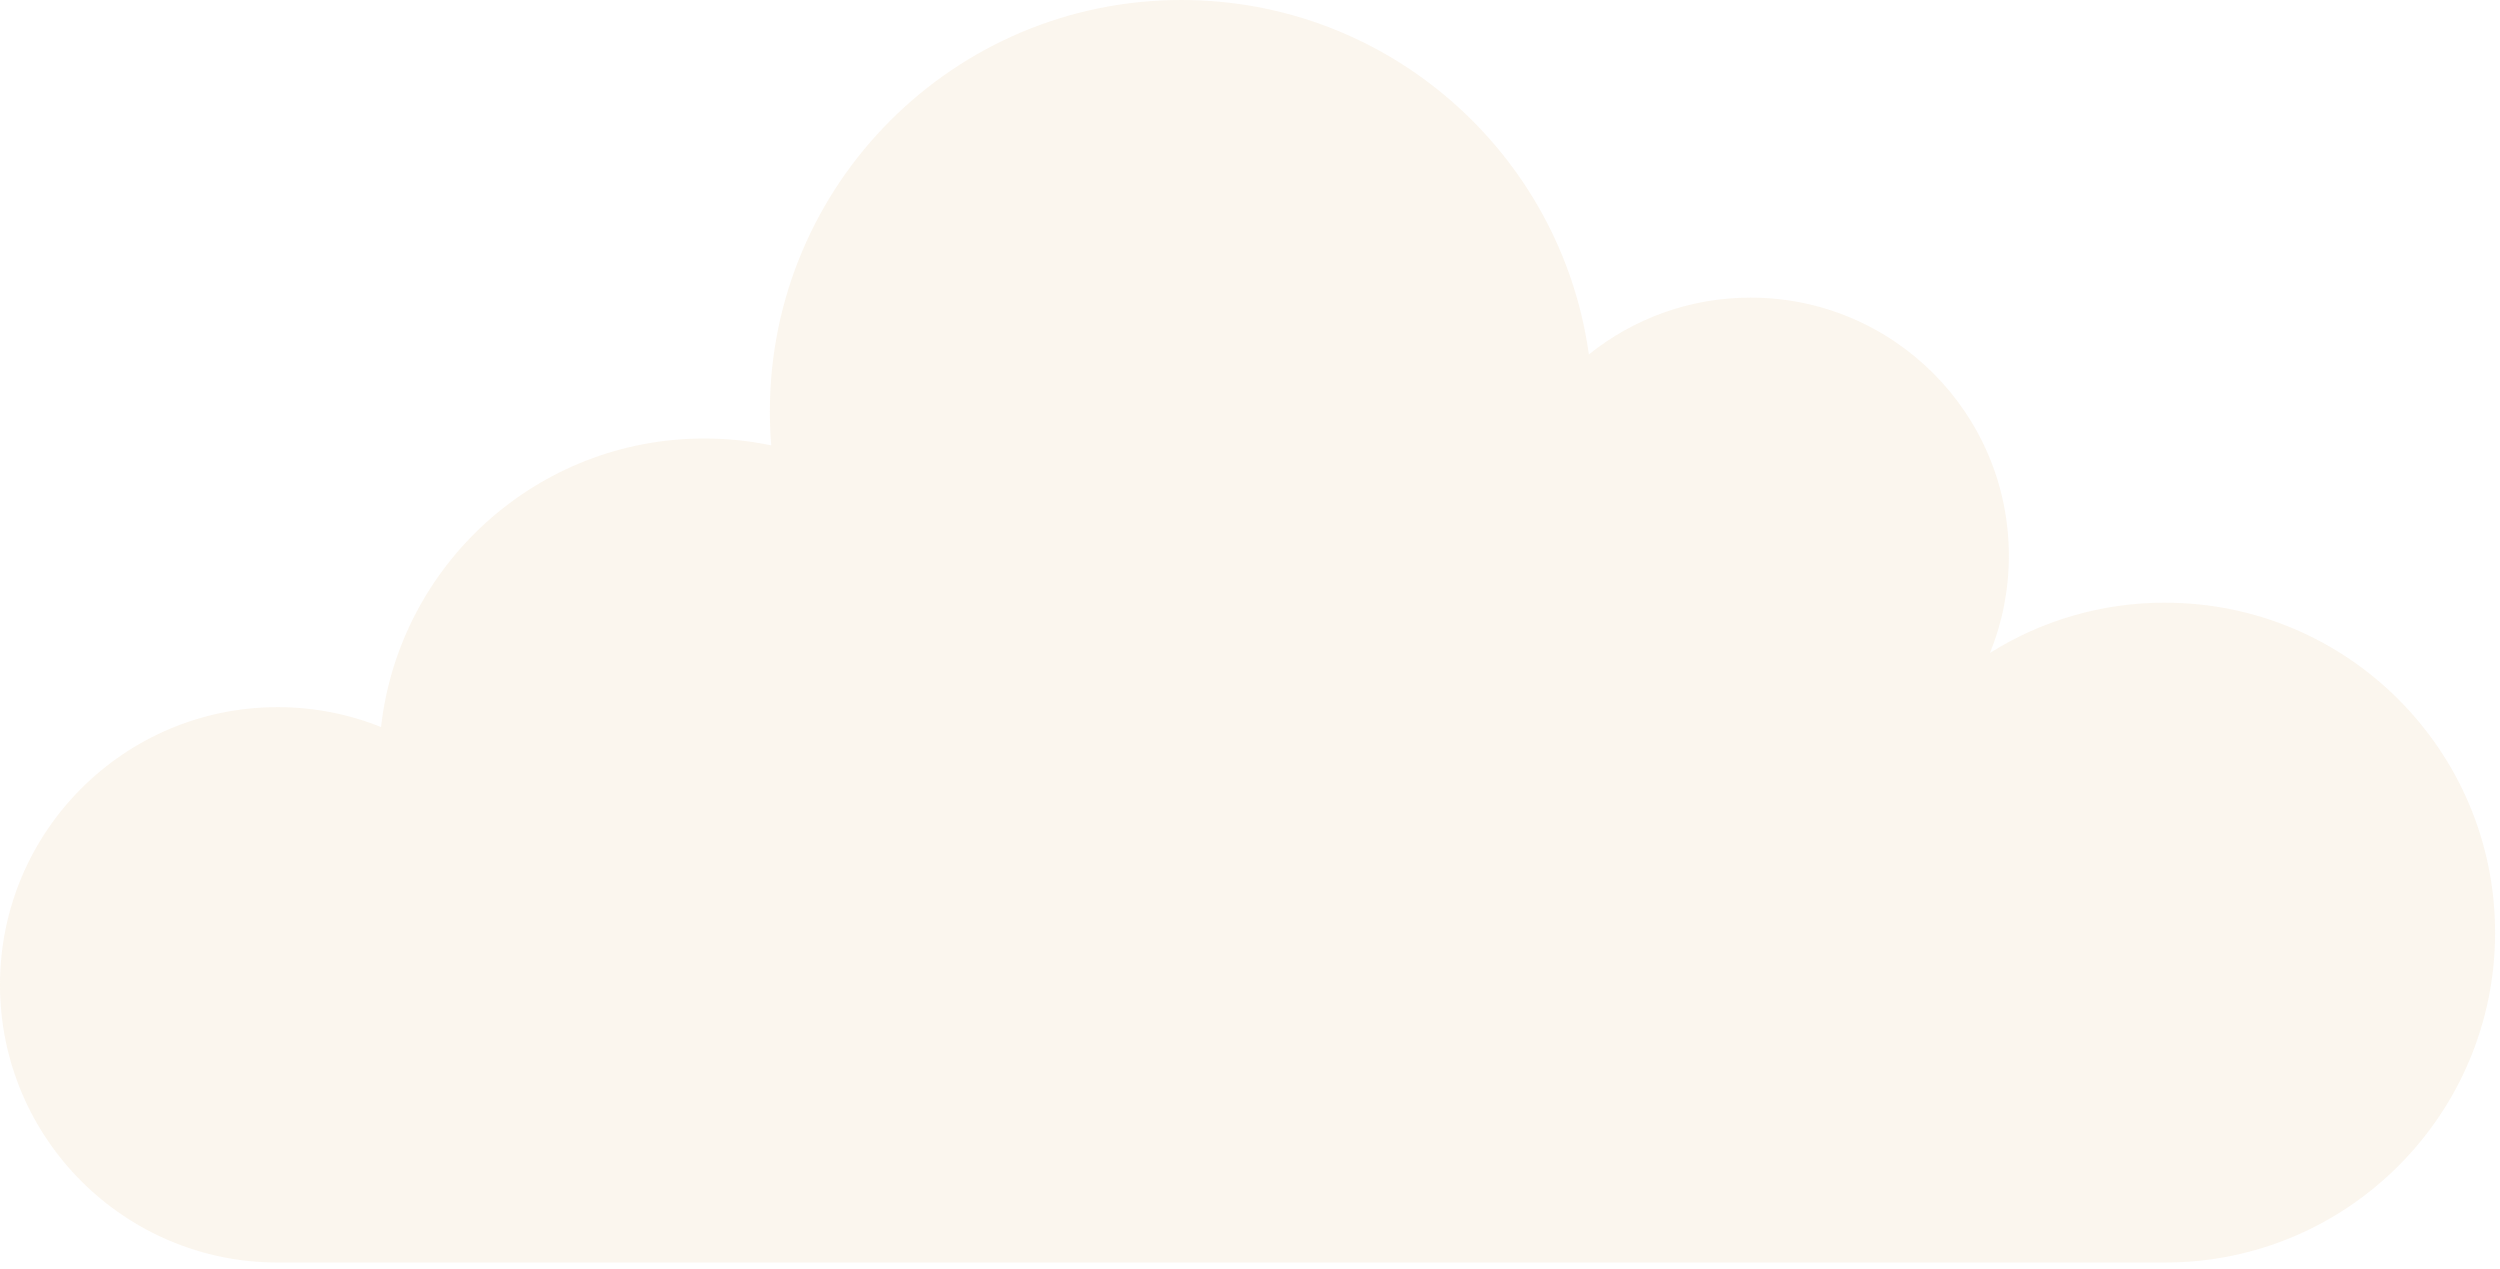 <svg width="321" height="163" viewBox="0 0 321 163" fill="none" xmlns="http://www.w3.org/2000/svg">
<g opacity="0.23">
<path d="M277.999 77.381C269.739 77.381 262.026 79.745 255.515 83.836C257.072 79.993 257.937 75.777 257.937 71.374C257.937 53.05 243.087 38.215 224.772 38.215C216.914 38.215 209.696 40.948 204.012 45.512C200.448 19.804 178.376 0 151.689 0C122.502 0 98.851 23.656 98.851 52.828C98.851 54.297 98.905 55.754 99.031 57.189C96.261 56.607 93.383 56.304 90.433 56.304C68.956 56.304 51.268 72.509 48.927 93.355C44.826 91.708 40.352 90.798 35.655 90.798C15.96 90.798 0 106.756 0 126.447C0 146.138 15.96 162.108 35.655 162.108H278.002C301.396 162.108 320.37 143.134 320.37 119.748C320.37 96.362 301.393 77.388 278.002 77.388L277.999 77.381Z" fill="#EED7B3"/>
</g>
</svg>

